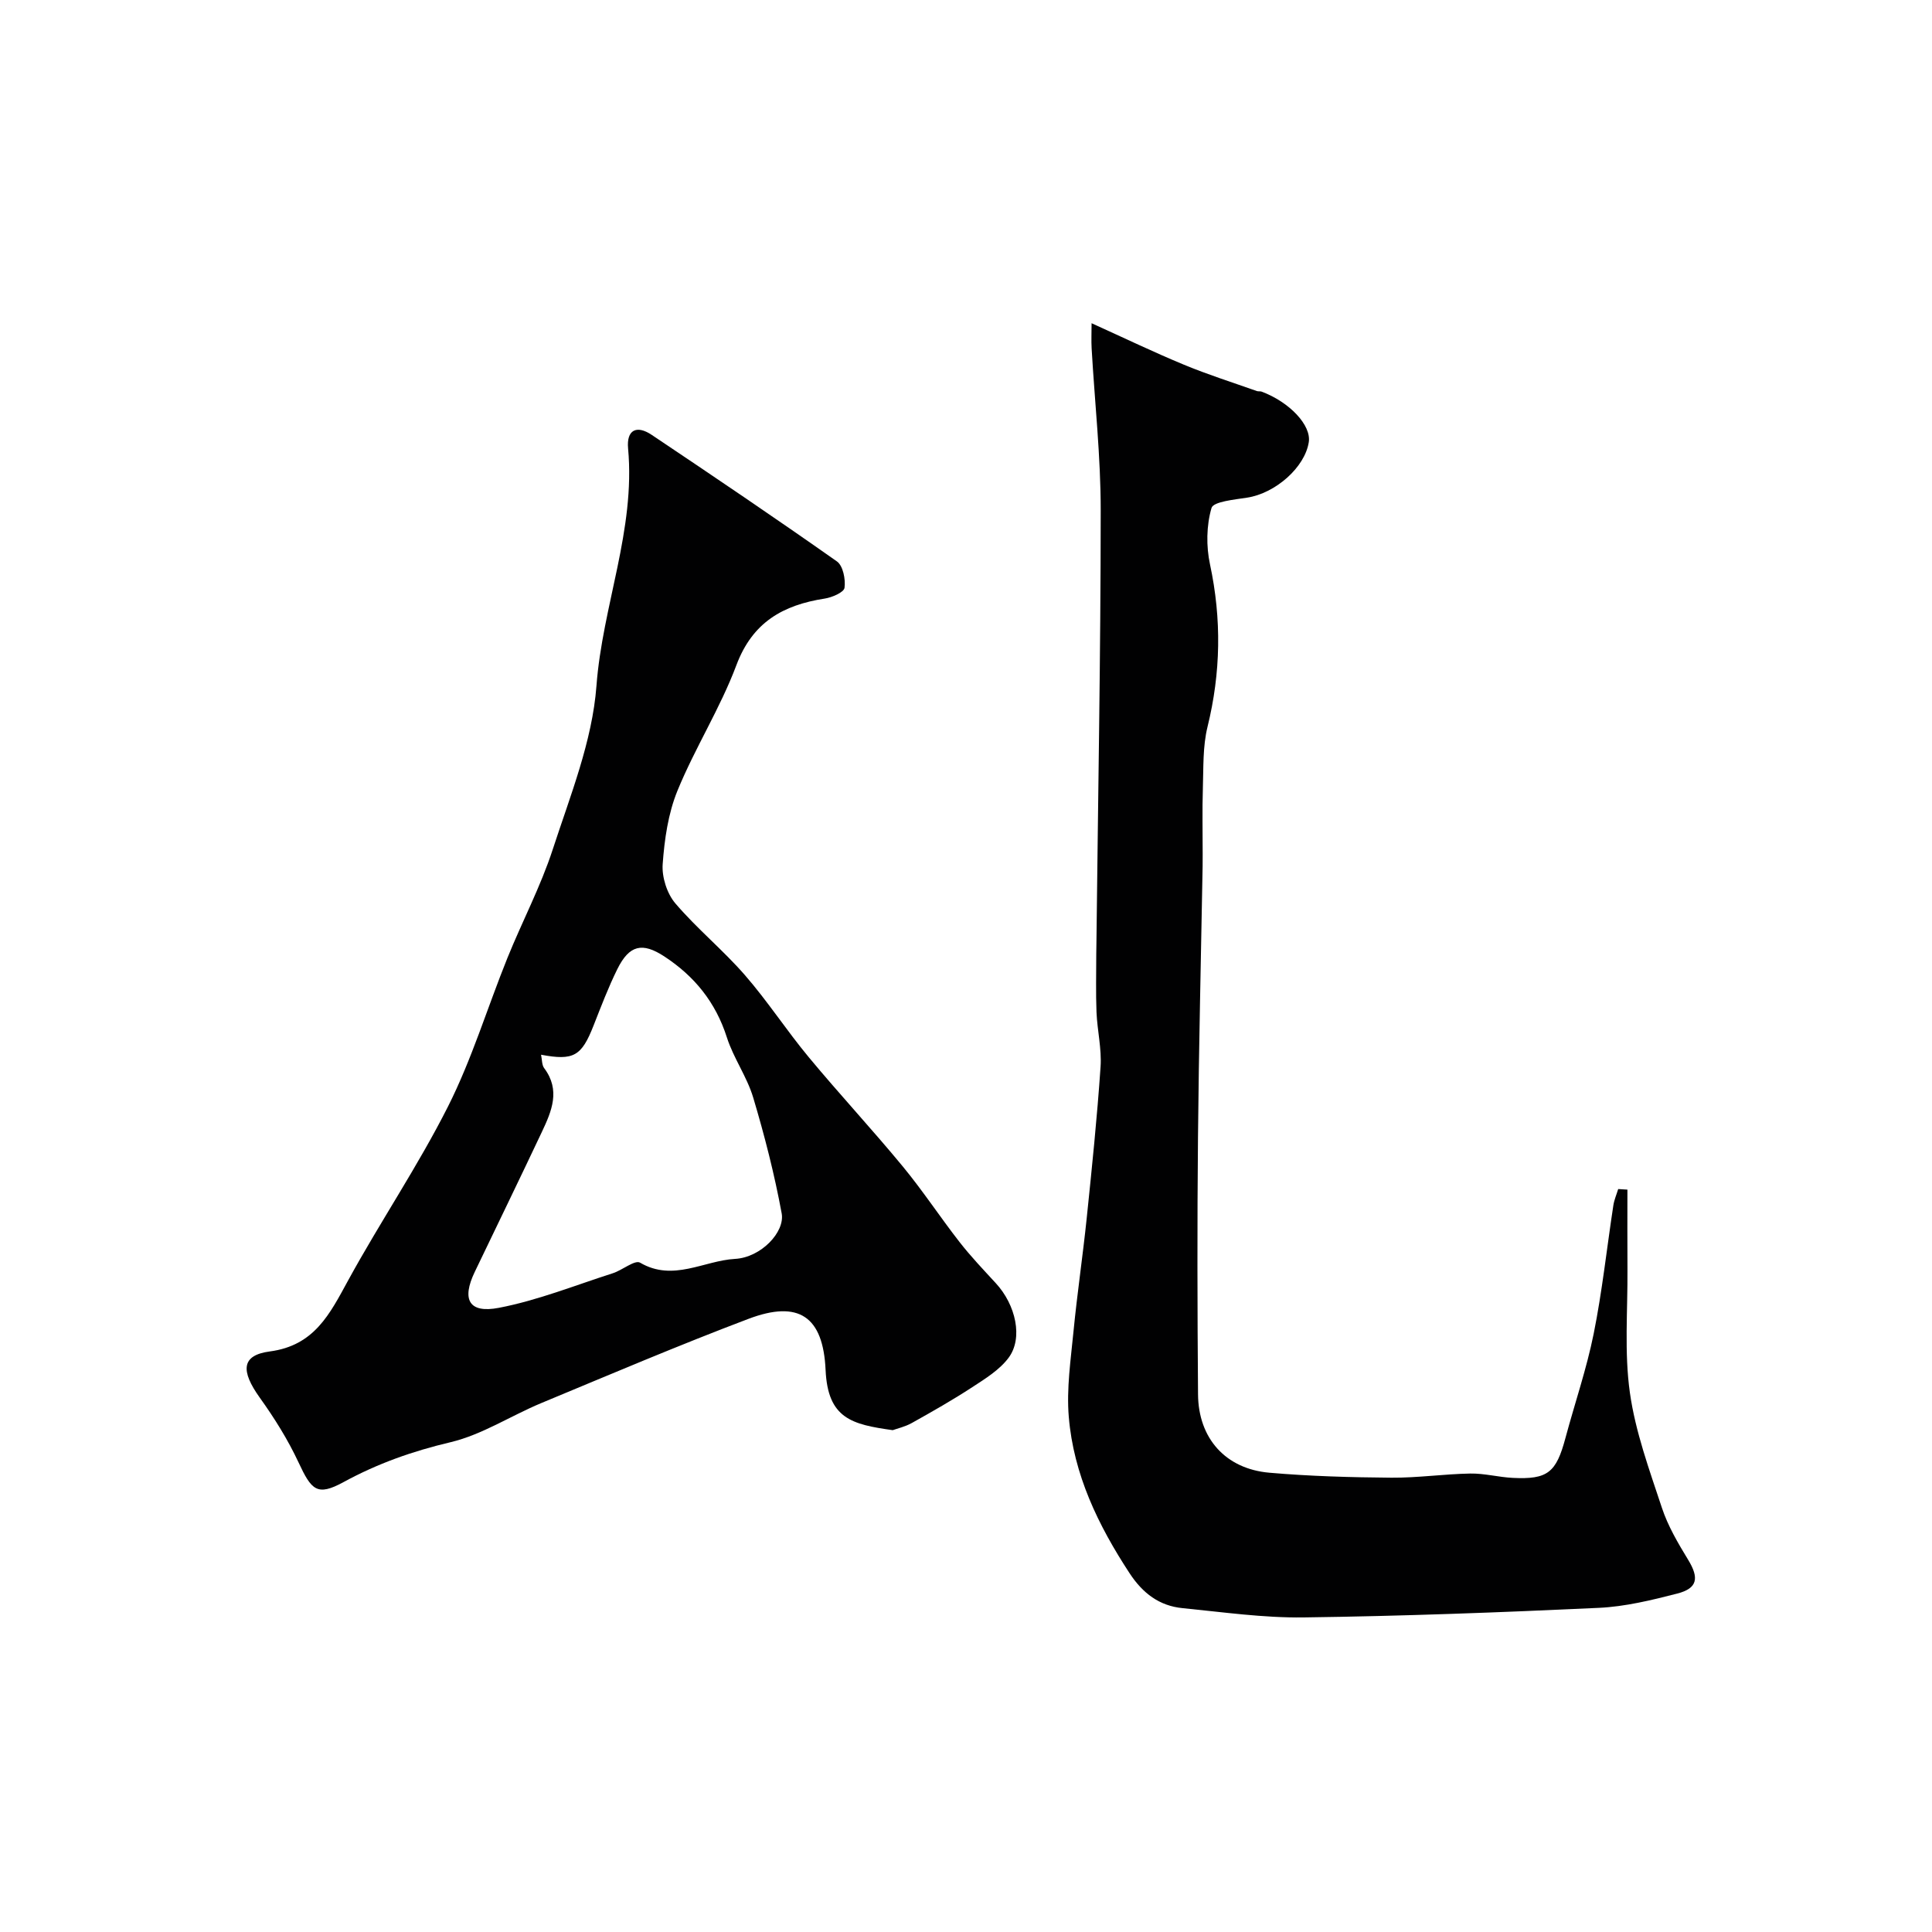 <svg enable-background="new 0 0 400 400" viewBox="0 0 400 400" xmlns="http://www.w3.org/2000/svg"><g fill="#010102"><path d="m184.83 296.1c-8.45-1.18-13.44-2.39-13.9-12.45-.5-11.08-5.53-14.55-15.98-10.59-14.43 5.46-28.63 11.51-42.88 17.43-6.32 2.63-12.27 6.56-18.82 8.11-7.83 1.85-15.06 4.4-22.12 8.25-5.5 3-6.64 1.67-9.34-4.11-2.18-4.67-4.97-9.13-7.98-13.33-4.03-5.62-3.85-8.83 2.06-9.61 9.24-1.22 12.42-7.78 16.2-14.69 6.65-12.16 14.47-23.7 20.7-36.05 4.94-9.81 8.15-20.48 12.28-30.71 3.05-7.55 6.89-14.81 9.4-22.52 3.62-11.11 8.18-22.38 9.04-33.83 1.24-16.57 8.1-32.29 6.55-49.14-.36-3.88 1.77-4.91 4.88-2.83 12.87 8.62 25.7 17.29 38.36 26.21 1.26.89 1.81 3.69 1.57 5.46-.13.94-2.59 2-4.11 2.23-8.61 1.34-14.94 4.87-18.28 13.79-3.35 8.93-8.58 17.14-12.2 25.99-1.93 4.72-2.69 10.07-3.06 15.21-.19 2.67.89 6.08 2.62 8.11 4.46 5.23 9.87 9.65 14.39 14.84 4.72 5.42 8.65 11.5 13.25 17.03 6.35 7.65 13.13 14.94 19.45 22.6 4.15 5.03 7.75 10.52 11.76 15.66 2.32 2.98 4.95 5.73 7.51 8.52 4.13 4.48 5.68 11.35 2.64 15.43-1.87 2.51-4.82 4.33-7.52 6.09-4.07 2.66-8.3 5.06-12.54 7.43-1.38.77-3 1.13-3.93 1.47zm-72.81-77.73c.22 1.03.15 2.11.64 2.77 3.43 4.56 1.56 8.91-.46 13.19-4.58 9.7-9.27 19.35-13.91 29.01-2.74 5.7-1.23 8.63 5 7.43 8.03-1.54 15.76-4.65 23.59-7.16 1.97-.63 4.56-2.82 5.64-2.19 6.84 4.01 13.19-.42 19.67-.78 5.38-.3 10.35-5.56 9.65-9.41-1.49-8.09-3.54-16.11-5.9-24-1.29-4.31-4.08-8.16-5.45-12.45-2.32-7.26-6.69-12.66-12.95-16.76-4.54-2.97-7.24-2.4-9.73 2.63-1.87 3.78-3.37 7.75-4.92 11.68-2.49 6.33-4.1 7.31-10.87 6.04z"/><path d="m336.94 246.3c0 5.5-.03 11 .01 16.51.06 8.52-.68 17.16.5 25.53 1.14 8.1 4.04 16 6.63 23.84 1.25 3.78 3.35 7.34 5.44 10.77 2.28 3.74 1.97 5.89-2.26 6.98-5.33 1.37-10.81 2.71-16.27 2.96-20.35.95-40.71 1.71-61.08 1.98-8.35.11-16.73-1.1-25.07-1.92-4.81-.47-8.25-3.08-10.96-7.21-6.52-9.94-11.61-20.47-12.6-32.4-.49-5.84.41-11.83.98-17.72.76-7.81 1.92-15.58 2.73-23.39 1.08-10.44 2.16-20.89 2.87-31.37.25-3.72-.68-7.51-.84-11.28-.16-4.02-.05-8.06-.05-12.09 0-.67.03-1.33.03-2 .33-29.92.88-59.84.89-89.77.01-11.2-1.24-22.4-1.88-33.59-.09-1.6-.01-3.2-.01-5.21 6.74 3.05 12.85 5.99 19.1 8.58 4.94 2.05 10.06 3.67 15.11 5.46.3.11.69.01.99.12 5.84 2.19 10.31 6.99 9.77 10.46-.81 5.23-6.9 10.58-12.75 11.49-2.62.41-7 .81-7.39 2.14-1.06 3.64-1.12 7.93-.31 11.69 2.42 11.32 2.24 22.41-.52 33.64-1 4.08-.82 8.47-.96 12.72-.15 4.53-.03 9.06-.04 13.6 0 .83 0 1.67-.01 2.5-.33 18.76-.79 37.52-.96 56.28-.17 17.69-.13 35.39.01 53.09.07 9.11 5.7 15.43 14.77 16.22 8.39.73 16.85.96 25.28 1.03 5.43.04 10.86-.76 16.3-.86 2.93-.05 5.85.75 8.8.9 7.25.36 9-1.09 10.92-8.26 1.93-7.19 4.37-14.28 5.84-21.56 1.77-8.79 2.72-17.74 4.08-26.62.18-1.15.66-2.24 1-3.36.63.03 1.27.08 1.91.12z"/></g></svg>